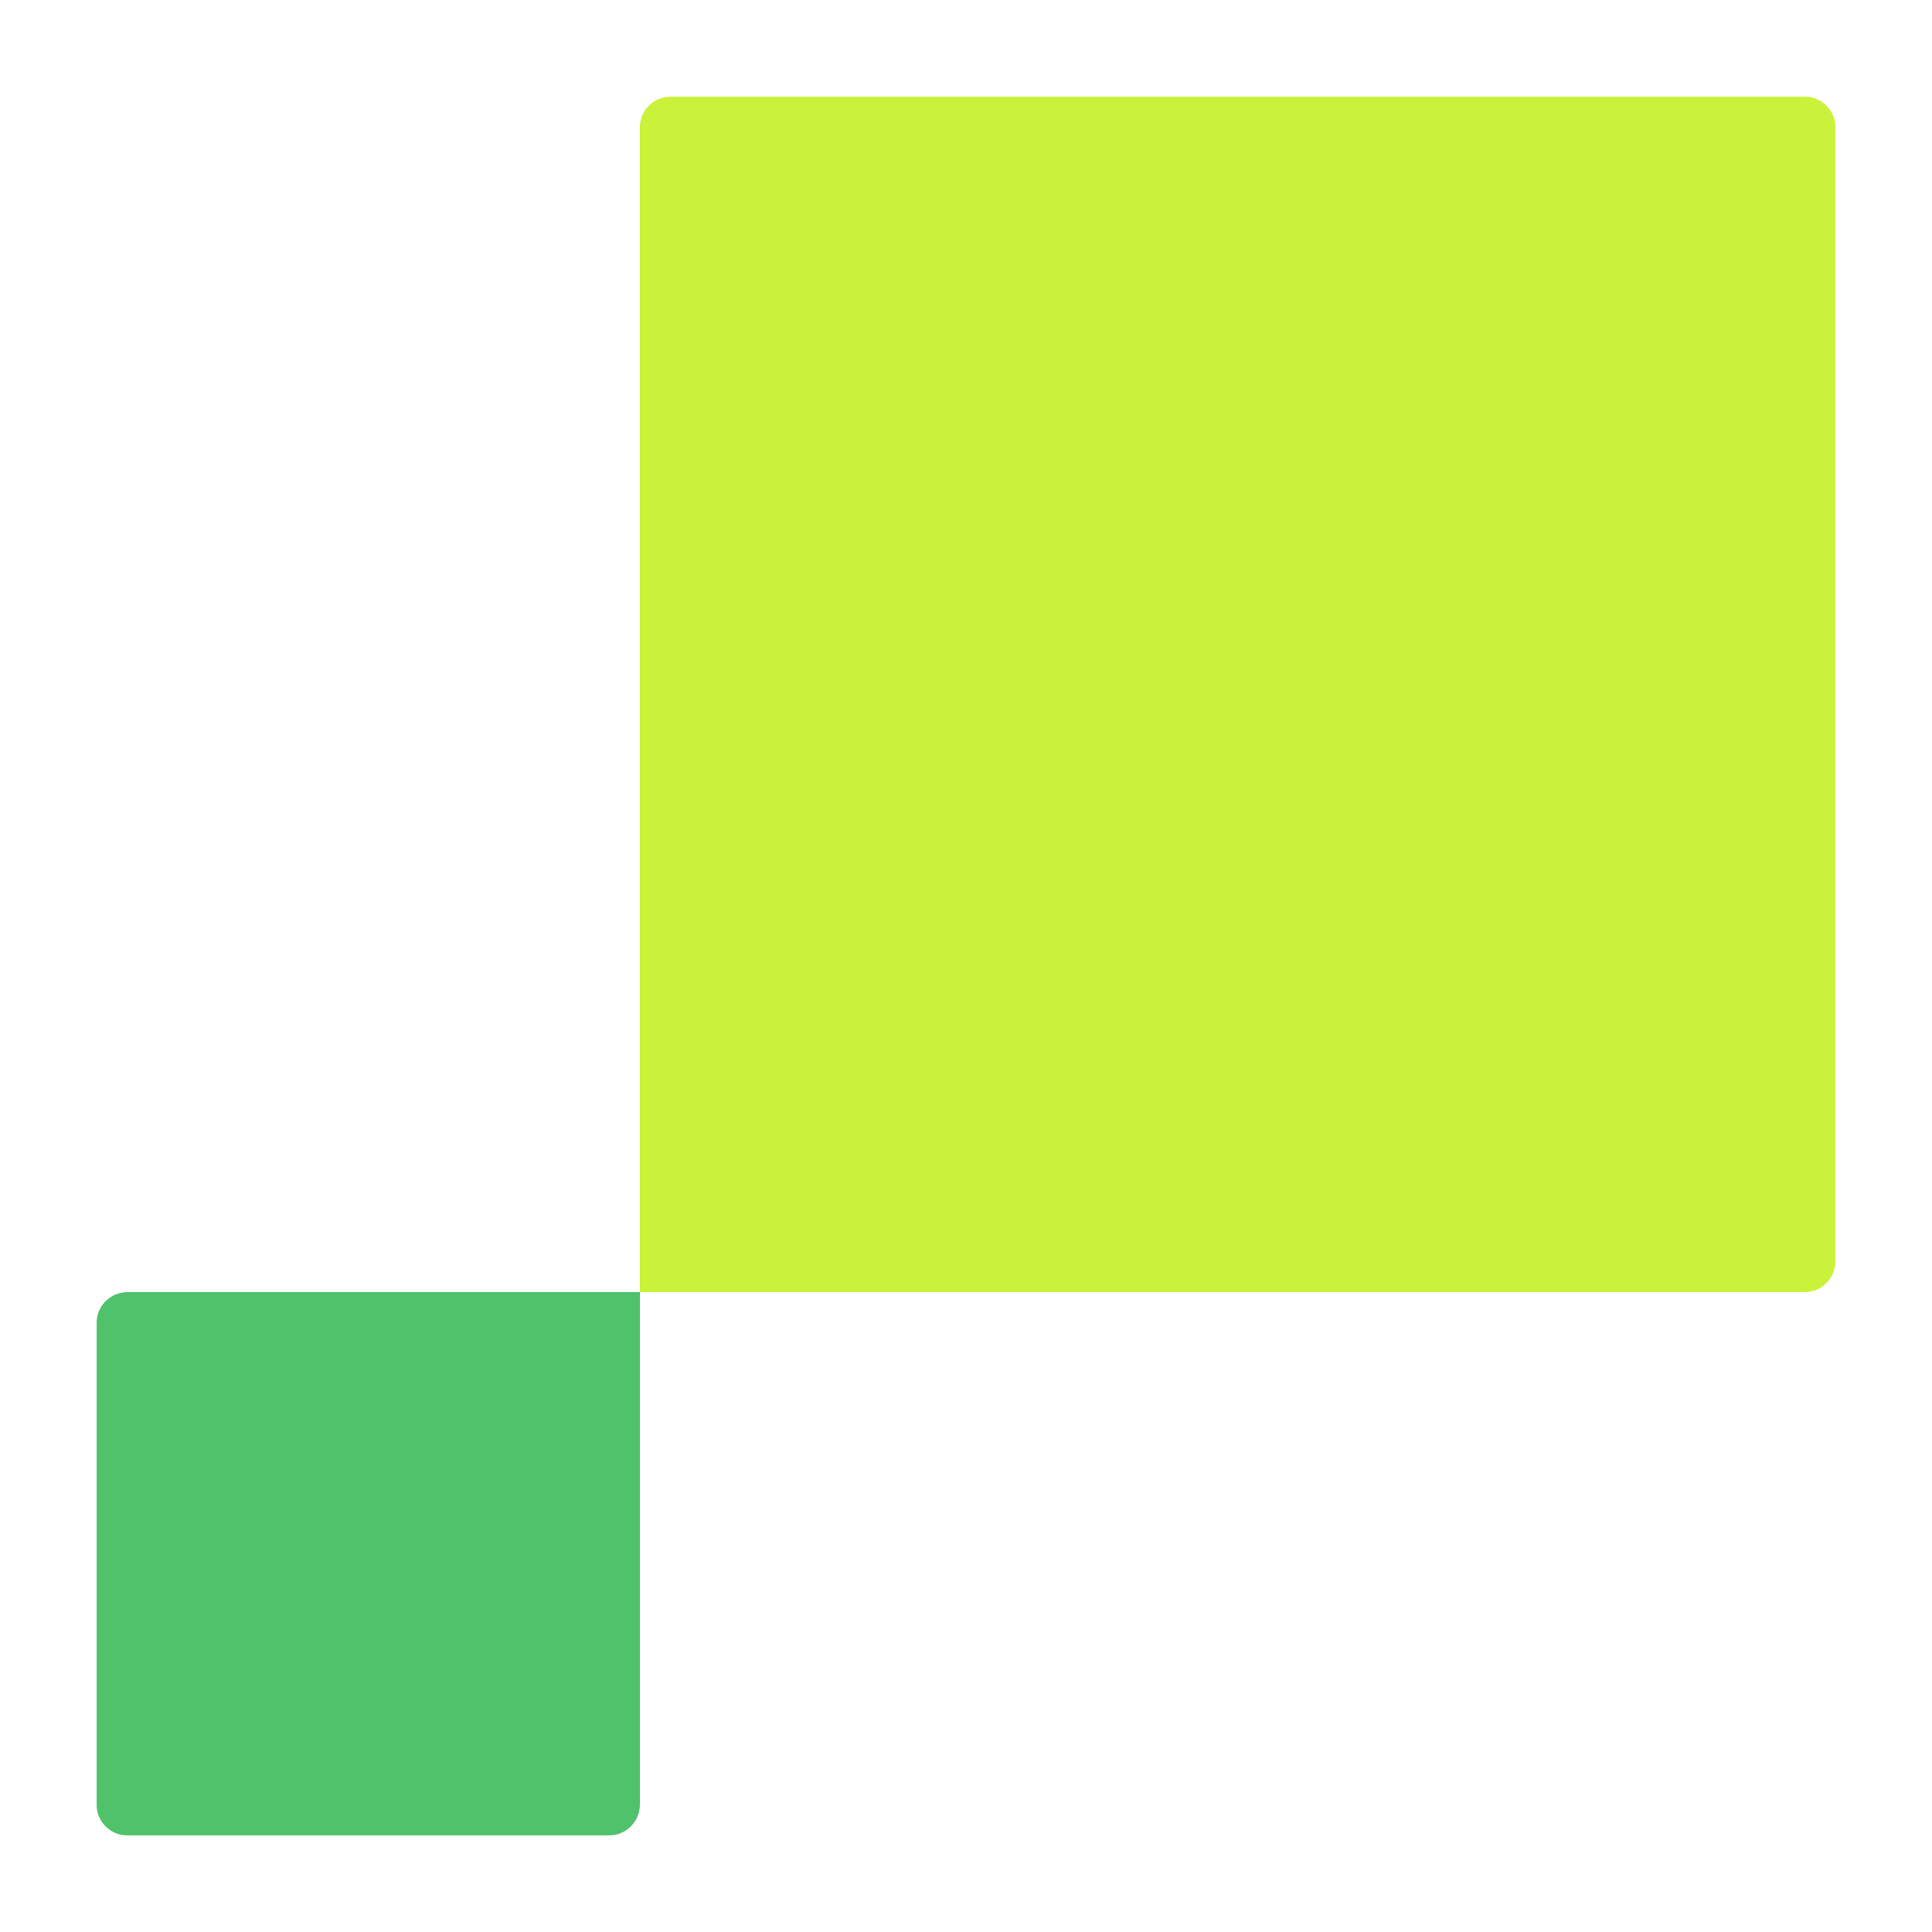 <svg width="100" height="100" viewBox="0 0 100 100" fill="none" xmlns="http://www.w3.org/2000/svg">
<path d="M93.403 66.882H33.118V6.592C33.118 5.712 33.83 5 34.711 5H93.408C94.289 5 95.001 5.712 95.001 6.592V65.29C94.995 66.171 94.283 66.882 93.403 66.882Z" fill="#CAF23A"/>
<path d="M31.526 95H6.592C5.712 95 5 94.288 5 93.408V68.474C5 67.594 5.712 66.882 6.592 66.882H33.118V93.408C33.118 94.288 32.406 95 31.526 95Z" fill="#4FC26B"/>
</svg>
